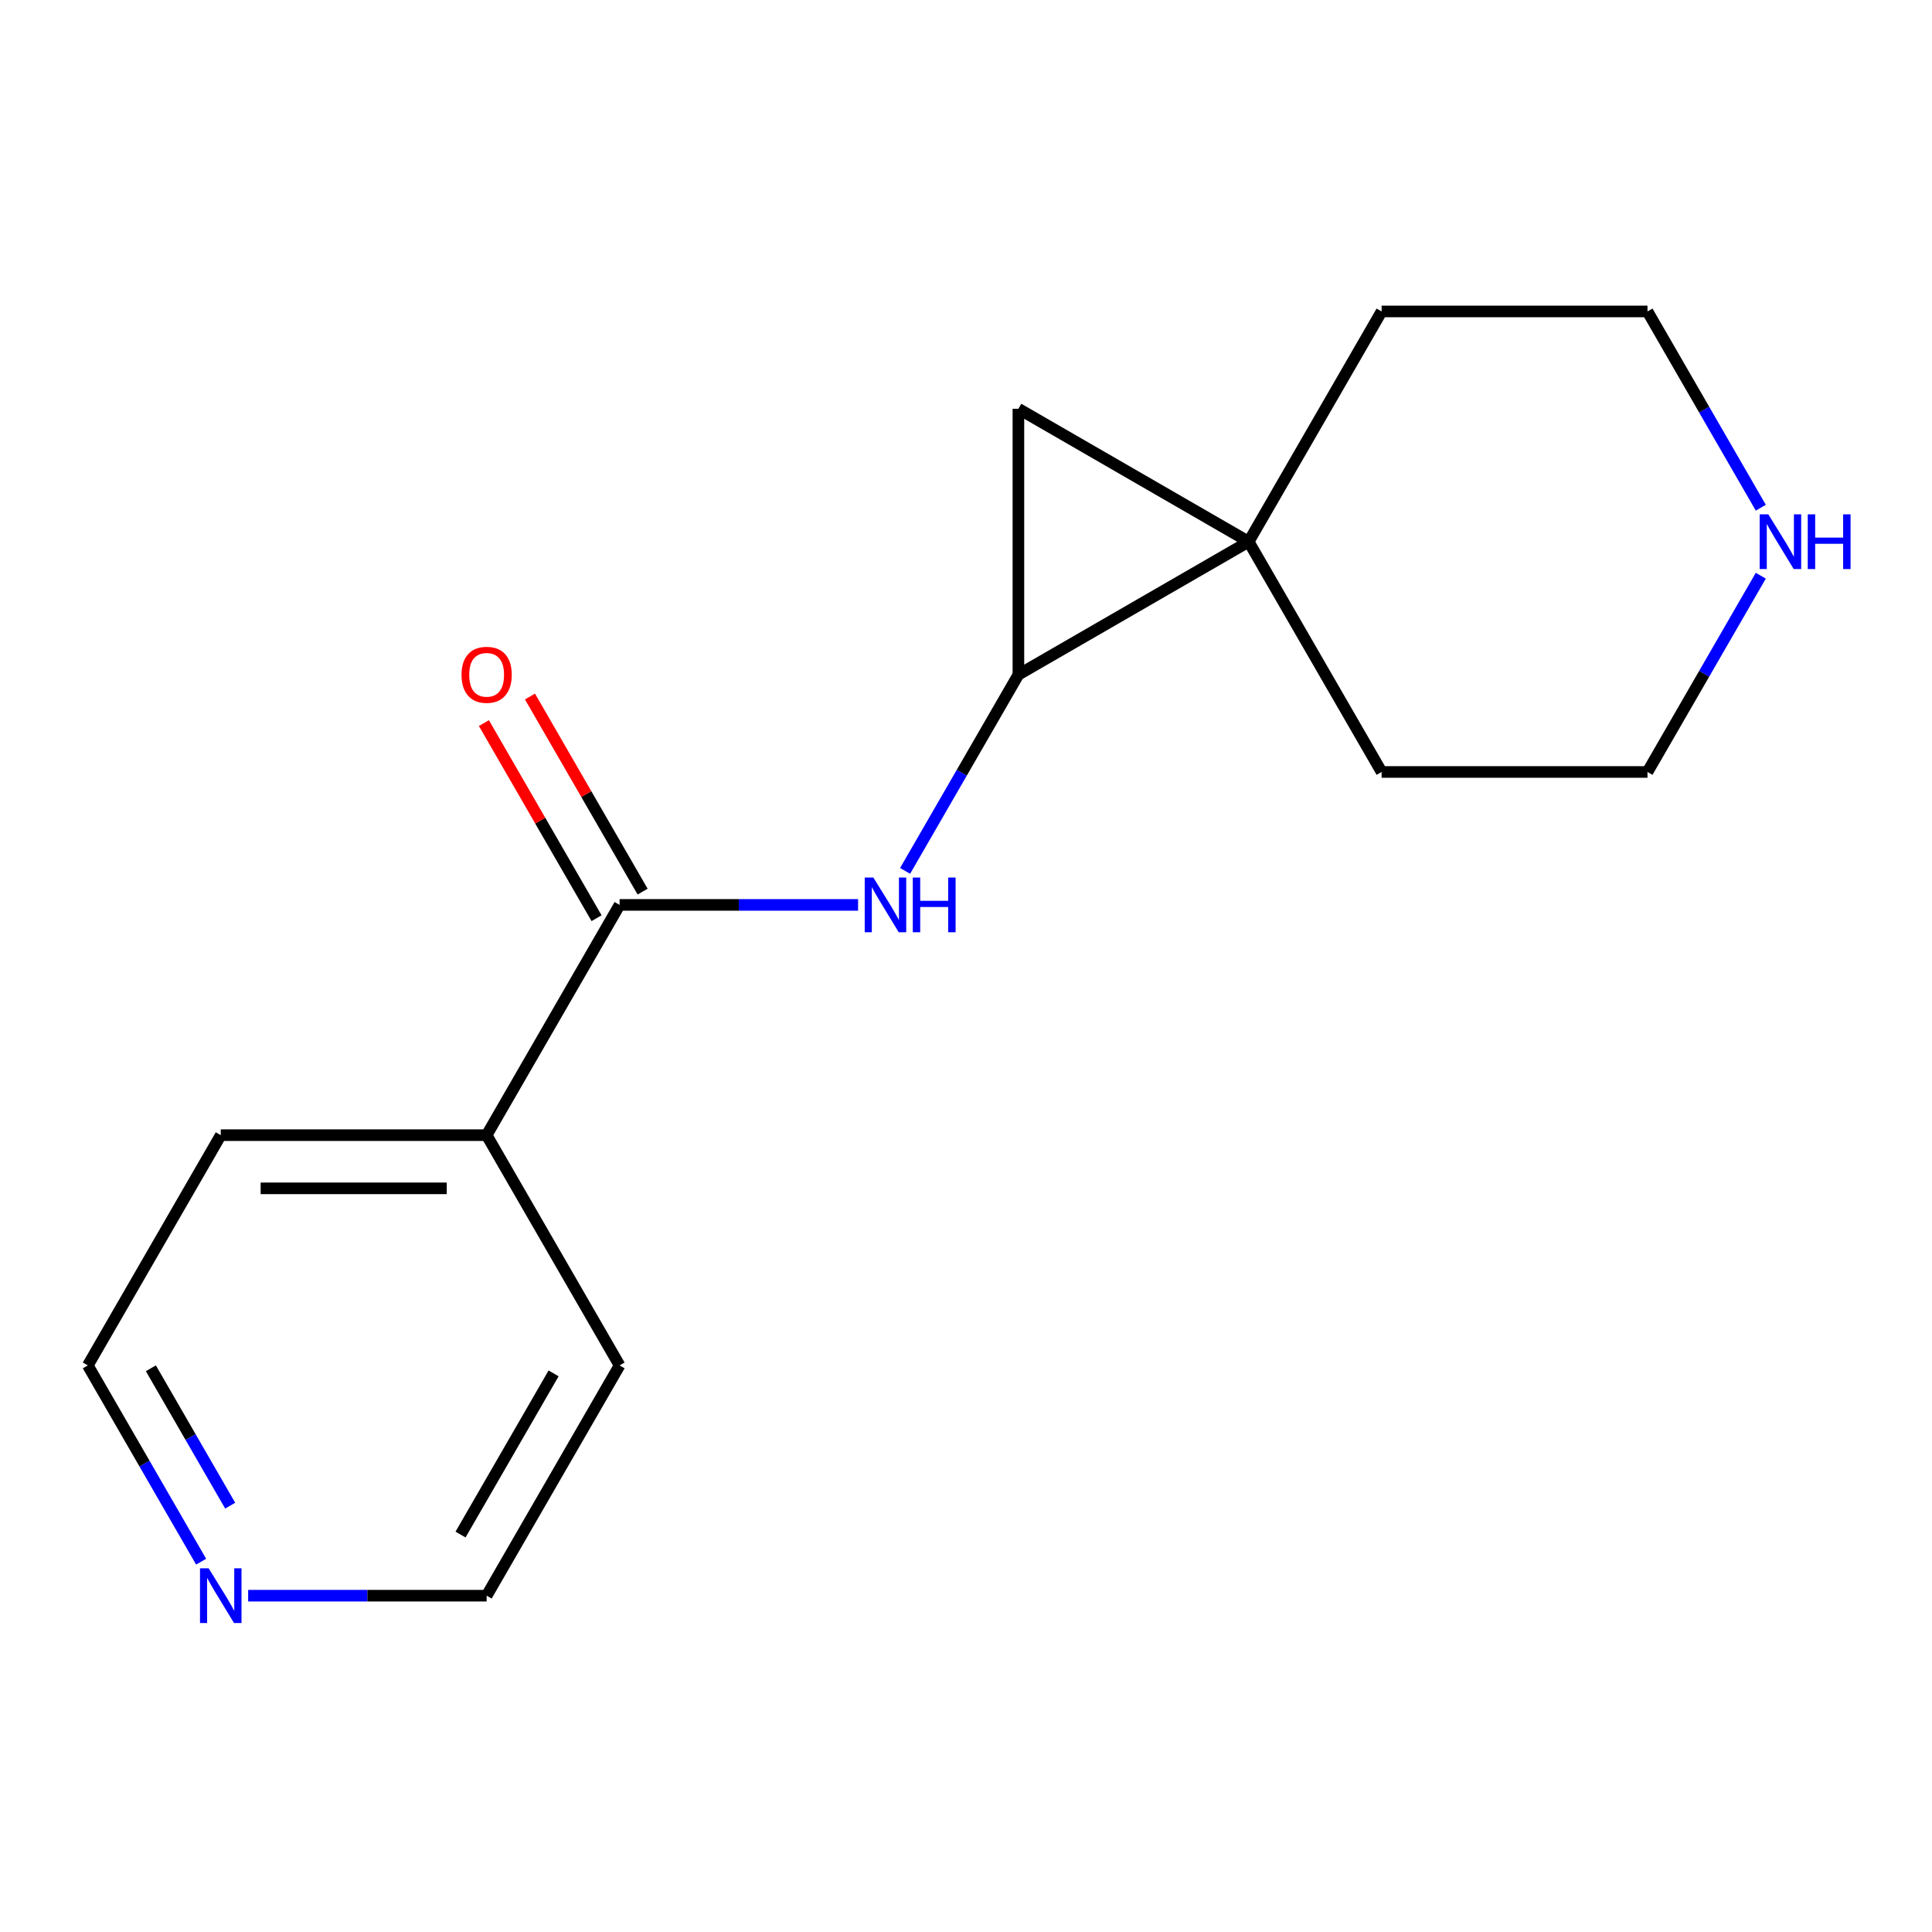 <?xml version='1.0' encoding='iso-8859-1'?>
<svg version='1.1' baseProfile='full'
              xmlns='http://www.w3.org/2000/svg'
                      xmlns:rdkit='http://www.rdkit.org/xml'
                      xmlns:xlink='http://www.w3.org/1999/xlink'
                  xml:space='preserve'
width='1000px' height='1000px' viewBox='0 0 1000 1000'>
<!-- END OF HEADER -->
<rect style='opacity:1.0;fill:#FFFFFF;stroke:none' width='1000' height='1000' x='0' y='0'> </rect>
<path class='bond-0' d='M 527.125,349.195 L 646.307,280.385' style='fill:none;fill-rule:evenodd;stroke:#000000;stroke-width:6px;stroke-linecap:butt;stroke-linejoin:miter;stroke-opacity:1' />
<path class='bond-1' d='M 527.125,349.195 L 527.125,211.575' style='fill:none;fill-rule:evenodd;stroke:#000000;stroke-width:6px;stroke-linecap:butt;stroke-linejoin:miter;stroke-opacity:1' />
<path class='bond-2' d='M 527.125,349.195 L 497.8,399.986' style='fill:none;fill-rule:evenodd;stroke:#000000;stroke-width:6px;stroke-linecap:butt;stroke-linejoin:miter;stroke-opacity:1' />
<path class='bond-2' d='M 497.8,399.986 L 468.476,450.777' style='fill:none;fill-rule:evenodd;stroke:#0000FF;stroke-width:6px;stroke-linecap:butt;stroke-linejoin:miter;stroke-opacity:1' />
<path class='bond-8' d='M 646.307,280.385 L 715.117,161.203' style='fill:none;fill-rule:evenodd;stroke:#000000;stroke-width:6px;stroke-linecap:butt;stroke-linejoin:miter;stroke-opacity:1' />
<path class='bond-9' d='M 646.307,280.385 L 715.117,399.568' style='fill:none;fill-rule:evenodd;stroke:#000000;stroke-width:6px;stroke-linecap:butt;stroke-linejoin:miter;stroke-opacity:1' />
<path class='bond-16' d='M 646.307,280.385 L 527.125,211.575' style='fill:none;fill-rule:evenodd;stroke:#000000;stroke-width:6px;stroke-linecap:butt;stroke-linejoin:miter;stroke-opacity:1' />
<path class='bond-3' d='M 444.134,468.378 L 382.414,468.378' style='fill:none;fill-rule:evenodd;stroke:#0000FF;stroke-width:6px;stroke-linecap:butt;stroke-linejoin:miter;stroke-opacity:1' />
<path class='bond-3' d='M 382.414,468.378 L 320.695,468.378' style='fill:none;fill-rule:evenodd;stroke:#000000;stroke-width:6px;stroke-linecap:butt;stroke-linejoin:miter;stroke-opacity:1' />
<path class='bond-4' d='M 332.613,461.497 L 303.462,411.006' style='fill:none;fill-rule:evenodd;stroke:#000000;stroke-width:6px;stroke-linecap:butt;stroke-linejoin:miter;stroke-opacity:1' />
<path class='bond-4' d='M 303.462,411.006 L 274.311,360.515' style='fill:none;fill-rule:evenodd;stroke:#FF0000;stroke-width:6px;stroke-linecap:butt;stroke-linejoin:miter;stroke-opacity:1' />
<path class='bond-4' d='M 308.776,475.259 L 279.625,424.768' style='fill:none;fill-rule:evenodd;stroke:#000000;stroke-width:6px;stroke-linecap:butt;stroke-linejoin:miter;stroke-opacity:1' />
<path class='bond-4' d='M 279.625,424.768 L 250.474,374.277' style='fill:none;fill-rule:evenodd;stroke:#FF0000;stroke-width:6px;stroke-linecap:butt;stroke-linejoin:miter;stroke-opacity:1' />
<path class='bond-6' d='M 320.695,468.378 L 251.885,587.56' style='fill:none;fill-rule:evenodd;stroke:#000000;stroke-width:6px;stroke-linecap:butt;stroke-linejoin:miter;stroke-opacity:1' />
<path class='bond-5' d='M 911.385,297.986 L 882.061,348.777' style='fill:none;fill-rule:evenodd;stroke:#0000FF;stroke-width:6px;stroke-linecap:butt;stroke-linejoin:miter;stroke-opacity:1' />
<path class='bond-5' d='M 882.061,348.777 L 852.737,399.568' style='fill:none;fill-rule:evenodd;stroke:#000000;stroke-width:6px;stroke-linecap:butt;stroke-linejoin:miter;stroke-opacity:1' />
<path class='bond-17' d='M 911.385,262.785 L 882.061,211.994' style='fill:none;fill-rule:evenodd;stroke:#0000FF;stroke-width:6px;stroke-linecap:butt;stroke-linejoin:miter;stroke-opacity:1' />
<path class='bond-17' d='M 882.061,211.994 L 852.737,161.203' style='fill:none;fill-rule:evenodd;stroke:#000000;stroke-width:6px;stroke-linecap:butt;stroke-linejoin:miter;stroke-opacity:1' />
<path class='bond-14' d='M 251.885,587.56 L 320.695,706.743' style='fill:none;fill-rule:evenodd;stroke:#000000;stroke-width:6px;stroke-linecap:butt;stroke-linejoin:miter;stroke-opacity:1' />
<path class='bond-15' d='M 251.885,587.56 L 114.265,587.56' style='fill:none;fill-rule:evenodd;stroke:#000000;stroke-width:6px;stroke-linecap:butt;stroke-linejoin:miter;stroke-opacity:1' />
<path class='bond-15' d='M 231.242,615.084 L 134.908,615.084' style='fill:none;fill-rule:evenodd;stroke:#000000;stroke-width:6px;stroke-linecap:butt;stroke-linejoin:miter;stroke-opacity:1' />
<path class='bond-7' d='M 104.103,808.324 L 74.779,757.534' style='fill:none;fill-rule:evenodd;stroke:#0000FF;stroke-width:6px;stroke-linecap:butt;stroke-linejoin:miter;stroke-opacity:1' />
<path class='bond-7' d='M 74.779,757.534 L 45.455,706.743' style='fill:none;fill-rule:evenodd;stroke:#000000;stroke-width:6px;stroke-linecap:butt;stroke-linejoin:miter;stroke-opacity:1' />
<path class='bond-7' d='M 119.142,779.325 L 98.615,743.772' style='fill:none;fill-rule:evenodd;stroke:#0000FF;stroke-width:6px;stroke-linecap:butt;stroke-linejoin:miter;stroke-opacity:1' />
<path class='bond-7' d='M 98.615,743.772 L 78.088,708.218' style='fill:none;fill-rule:evenodd;stroke:#000000;stroke-width:6px;stroke-linecap:butt;stroke-linejoin:miter;stroke-opacity:1' />
<path class='bond-18' d='M 128.445,825.925 L 190.165,825.925' style='fill:none;fill-rule:evenodd;stroke:#0000FF;stroke-width:6px;stroke-linecap:butt;stroke-linejoin:miter;stroke-opacity:1' />
<path class='bond-18' d='M 190.165,825.925 L 251.885,825.925' style='fill:none;fill-rule:evenodd;stroke:#000000;stroke-width:6px;stroke-linecap:butt;stroke-linejoin:miter;stroke-opacity:1' />
<path class='bond-11' d='M 715.117,161.203 L 852.737,161.203' style='fill:none;fill-rule:evenodd;stroke:#000000;stroke-width:6px;stroke-linecap:butt;stroke-linejoin:miter;stroke-opacity:1' />
<path class='bond-10' d='M 715.117,399.568 L 852.737,399.568' style='fill:none;fill-rule:evenodd;stroke:#000000;stroke-width:6px;stroke-linecap:butt;stroke-linejoin:miter;stroke-opacity:1' />
<path class='bond-12' d='M 251.885,825.925 L 320.695,706.743' style='fill:none;fill-rule:evenodd;stroke:#000000;stroke-width:6px;stroke-linecap:butt;stroke-linejoin:miter;stroke-opacity:1' />
<path class='bond-12' d='M 238.37,794.286 L 286.537,710.858' style='fill:none;fill-rule:evenodd;stroke:#000000;stroke-width:6px;stroke-linecap:butt;stroke-linejoin:miter;stroke-opacity:1' />
<path class='bond-13' d='M 45.455,706.743 L 114.265,587.56' style='fill:none;fill-rule:evenodd;stroke:#000000;stroke-width:6px;stroke-linecap:butt;stroke-linejoin:miter;stroke-opacity:1' />
<path  class='atom-3' d='M 452.055 454.218
L 461.335 469.218
Q 462.255 470.698, 463.735 473.378
Q 465.215 476.058, 465.295 476.218
L 465.295 454.218
L 469.055 454.218
L 469.055 482.538
L 465.175 482.538
L 455.215 466.138
Q 454.055 464.218, 452.815 462.018
Q 451.615 459.818, 451.255 459.138
L 451.255 482.538
L 447.575 482.538
L 447.575 454.218
L 452.055 454.218
' fill='#0000FF'/>
<path  class='atom-3' d='M 472.455 454.218
L 476.295 454.218
L 476.295 466.258
L 490.775 466.258
L 490.775 454.218
L 494.615 454.218
L 494.615 482.538
L 490.775 482.538
L 490.775 469.458
L 476.295 469.458
L 476.295 482.538
L 472.455 482.538
L 472.455 454.218
' fill='#0000FF'/>
<path  class='atom-5' d='M 238.885 349.275
Q 238.885 342.475, 242.245 338.675
Q 245.605 334.875, 251.885 334.875
Q 258.165 334.875, 261.525 338.675
Q 264.885 342.475, 264.885 349.275
Q 264.885 356.155, 261.485 360.075
Q 258.085 363.955, 251.885 363.955
Q 245.645 363.955, 242.245 360.075
Q 238.885 356.195, 238.885 349.275
M 251.885 360.755
Q 256.205 360.755, 258.525 357.875
Q 260.885 354.955, 260.885 349.275
Q 260.885 343.715, 258.525 340.915
Q 256.205 338.075, 251.885 338.075
Q 247.565 338.075, 245.205 340.875
Q 242.885 343.675, 242.885 349.275
Q 242.885 354.995, 245.205 357.875
Q 247.565 360.755, 251.885 360.755
' fill='#FF0000'/>
<path  class='atom-6' d='M 915.287 266.225
L 924.567 281.225
Q 925.487 282.705, 926.967 285.385
Q 928.447 288.065, 928.527 288.225
L 928.527 266.225
L 932.287 266.225
L 932.287 294.545
L 928.407 294.545
L 918.447 278.145
Q 917.287 276.225, 916.047 274.025
Q 914.847 271.825, 914.487 271.145
L 914.487 294.545
L 910.807 294.545
L 910.807 266.225
L 915.287 266.225
' fill='#0000FF'/>
<path  class='atom-6' d='M 935.687 266.225
L 939.527 266.225
L 939.527 278.265
L 954.007 278.265
L 954.007 266.225
L 957.847 266.225
L 957.847 294.545
L 954.007 294.545
L 954.007 281.465
L 939.527 281.465
L 939.527 294.545
L 935.687 294.545
L 935.687 266.225
' fill='#0000FF'/>
<path  class='atom-8' d='M 108.005 811.765
L 117.285 826.765
Q 118.205 828.245, 119.685 830.925
Q 121.165 833.605, 121.245 833.765
L 121.245 811.765
L 125.005 811.765
L 125.005 840.085
L 121.125 840.085
L 111.165 823.685
Q 110.005 821.765, 108.765 819.565
Q 107.565 817.365, 107.205 816.685
L 107.205 840.085
L 103.525 840.085
L 103.525 811.765
L 108.005 811.765
' fill='#0000FF'/>
</svg>
